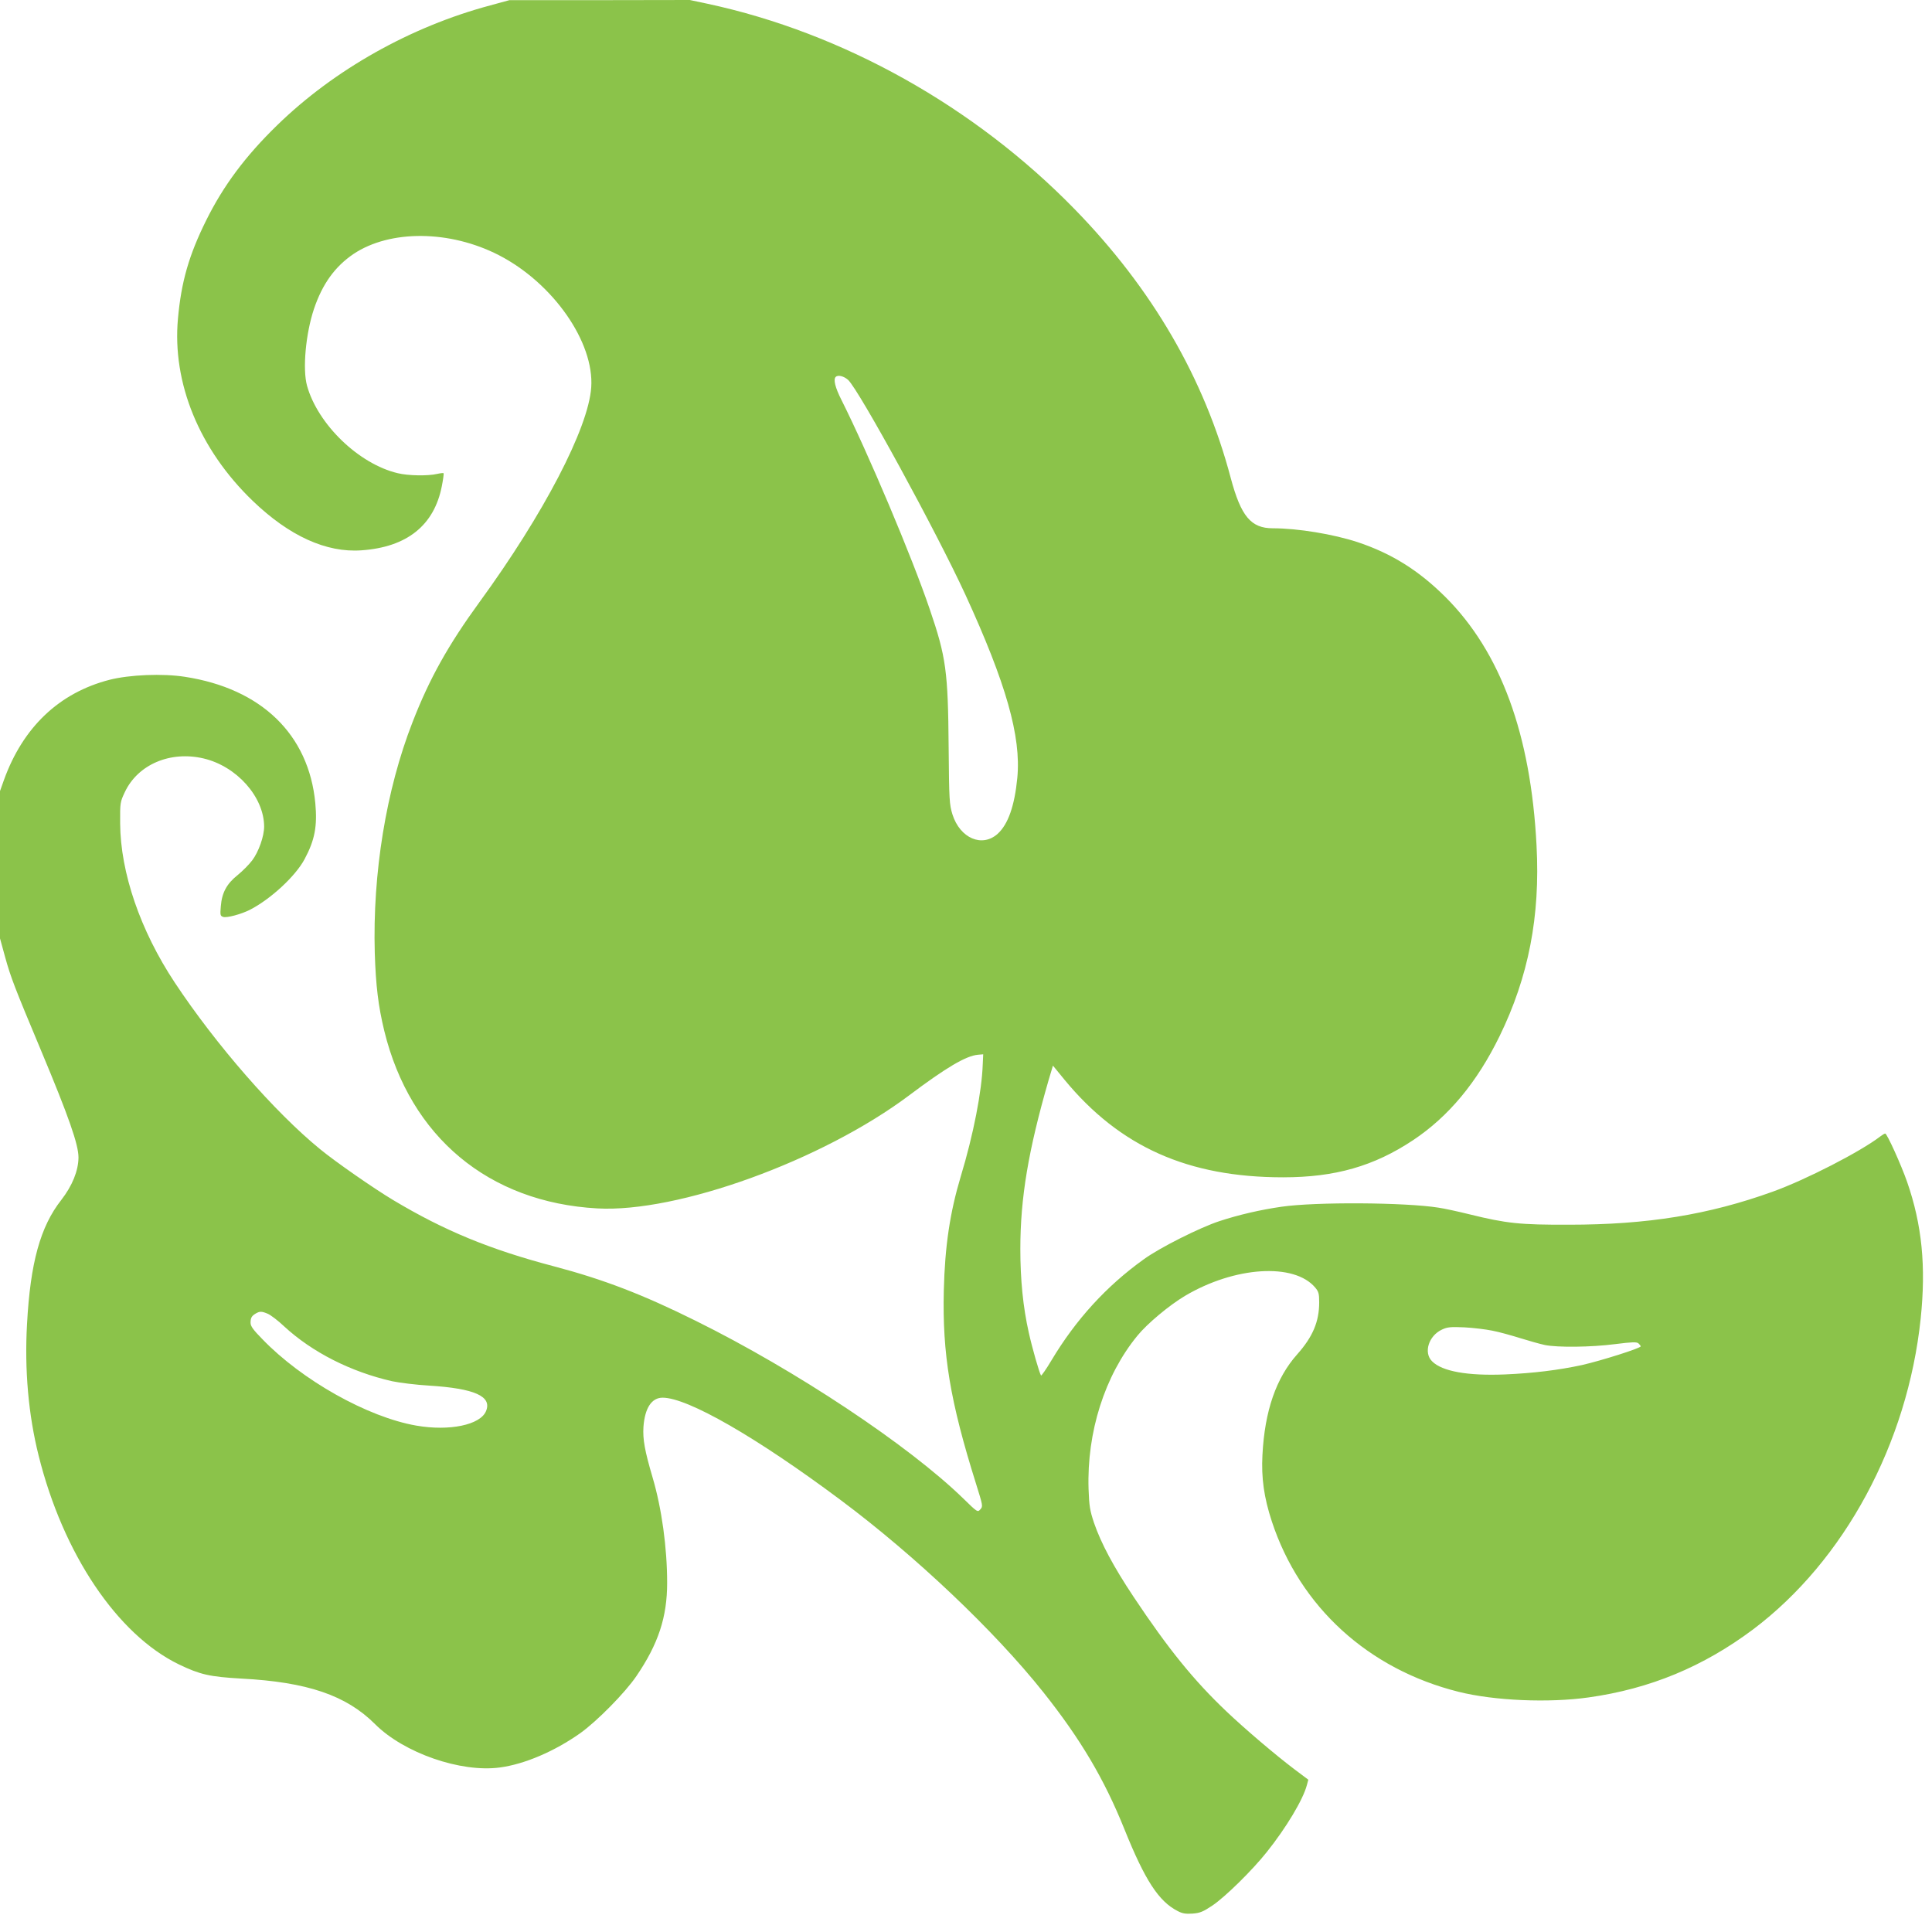<?xml version="1.0" standalone="no"?>
<!DOCTYPE svg PUBLIC "-//W3C//DTD SVG 20010904//EN"
 "http://www.w3.org/TR/2001/REC-SVG-20010904/DTD/svg10.dtd">
<svg version="1.0" xmlns="http://www.w3.org/2000/svg"
 width="1280pt" height="1280pt" viewBox="0 0 1280 1280"
 preserveAspectRatio="xMidYMid meet">
<g transform="translate(0,1280) scale(0.1,-0.1)"
fill="#8bc34a" stroke="none">
<path d="M3247 12764 c-527 -141 -1033 -426 -1410 -793 -211 -205 -357 -401
-471 -631 -114 -230 -165 -406 -187 -651 -39 -426 141 -866 495 -1207 242
-233 488 -345 721 -328 301 21 481 165 532 424 9 45 14 84 12 87 -3 2 -22 0
-44 -5 -60 -14 -192 -12 -260 5 -258 61 -530 324 -601 580 -30 109 -9 343 46
508 56 166 139 281 263 365 242 161 637 158 961 -8 360 -185 634 -577 613
-877 -19 -271 -316 -840 -741 -1423 -206 -283 -331 -506 -443 -795 -175 -448
-265 -1001 -250 -1530 7 -216 23 -350 63 -515 172 -703 692 -1136 1411 -1176
533 -30 1490 317 2065 748 246 185 378 263 457 270 l35 3 -3 -65 c-6 -180 -62
-468 -146 -745 -71 -237 -105 -461 -112 -755 -10 -421 41 -732 214 -1282 45
-144 46 -148 28 -168 -18 -20 -19 -20 -114 73 -362 352 -1110 849 -1771 1176
-352 175 -613 275 -939 361 -426 112 -728 237 -1064 438 -129 77 -385 255
-487 339 -298 243 -690 692 -962 1103 -228 344 -360 728 -362 1055 -1 137 0
141 31 207 86 183 301 275 522 223 220 -52 400 -255 401 -451 0 -64 -36 -167
-79 -224 -21 -28 -65 -72 -97 -98 -72 -57 -104 -117 -111 -206 -5 -59 -4 -64
16 -71 24 -7 116 17 176 47 137 70 303 223 363 336 68 127 85 219 71 371 -43
455 -357 759 -864 837 -147 23 -367 14 -500 -20 -333 -86 -573 -314 -699 -664
l-26 -73 0 -488 0 -488 34 -124 c37 -134 62 -199 238 -619 185 -442 248 -623
248 -709 -1 -88 -41 -187 -114 -281 -139 -177 -205 -416 -227 -823 -17 -302 9
-600 77 -871 162 -651 521 -1185 929 -1383 141 -68 205 -82 413 -94 439 -23
696 -111 887 -302 191 -191 568 -322 827 -287 164 22 362 107 532 227 112 80
298 269 372 378 146 214 204 392 204 618 0 234 -36 493 -96 697 -53 180 -66
254 -61 336 9 125 54 194 127 194 166 0 622 -262 1178 -677 496 -370 1022
-869 1344 -1274 248 -312 404 -576 538 -909 136 -338 227 -477 352 -541 32
-17 54 -20 100 -17 49 4 68 12 130 53 86 58 265 234 361 355 128 160 240 347
265 442 l10 37 -92 69 c-122 92 -327 266 -450 383 -215 204 -385 413 -616 760
-133 200 -215 354 -262 490 -27 82 -32 110 -36 224 -12 377 107 751 323 1015
65 80 211 202 315 264 330 196 725 221 864 55 22 -26 26 -40 26 -97 0 -129
-43 -229 -145 -344 -141 -158 -216 -376 -231 -668 -8 -151 10 -281 62 -439
186 -567 640 -981 1239 -1130 237 -59 596 -74 859 -37 408 57 761 204 1091
451 604 455 1023 1231 1110 2059 36 346 9 621 -90 906 -39 112 -133 320 -145
320 -4 0 -18 -8 -31 -18 -134 -103 -497 -289 -714 -367 -424 -153 -831 -219
-1350 -219 -324 -1 -413 8 -660 69 -77 19 -169 39 -205 44 -219 35 -813 39
-1040 6 -139 -20 -282 -53 -410 -95 -129 -42 -396 -176 -502 -253 -247 -177
-450 -399 -612 -670 -35 -59 -67 -104 -69 -100 -12 20 -58 180 -81 284 -38
169 -56 350 -56 554 0 339 53 654 187 1118 l29 97 77 -94 c366 -444 818 -646
1448 -646 345 0 602 74 861 246 236 157 424 384 573 689 192 393 270 795 245
1263 -38 738 -238 1282 -604 1647 -177 176 -356 288 -581 363 -161 53 -397 92
-562 92 -145 0 -211 79 -279 333 -174 659 -520 1254 -1034 1781 -663 680
-1534 1168 -2432 1361 l-118 25 -597 -1 -598 0 -128 -35z m2372 -2481 c73 -68
585 -1006 777 -1423 270 -588 370 -940 344 -1213 -18 -186 -61 -308 -130 -371
-103 -93 -250 -30 -300 129 -20 66 -22 92 -25 445 -4 503 -17 597 -125 913
-118 348 -408 1034 -586 1389 -41 81 -54 135 -37 151 15 15 54 5 82 -20z
m-3845 -6187 c19 -8 68 -45 108 -83 186 -172 443 -302 716 -364 48 -10 158
-24 245 -29 302 -19 418 -71 377 -169 -38 -92 -243 -134 -462 -96 -322 56
-757 300 -1020 573 -61 62 -78 86 -78 108 0 34 8 46 35 62 26 15 39 15 79 -2z
m8113 -112 c43 -8 125 -31 183 -49 58 -18 132 -39 165 -46 84 -17 305 -15 467
6 111 14 141 15 153 5 8 -7 15 -16 15 -20 0 -12 -262 -95 -390 -124 -153 -33
-321 -54 -510 -62 -246 -10 -416 20 -482 87 -58 57 -23 169 65 210 36 17 57
19 149 15 58 -3 141 -13 185 -22z"/>
</g>
</svg>
